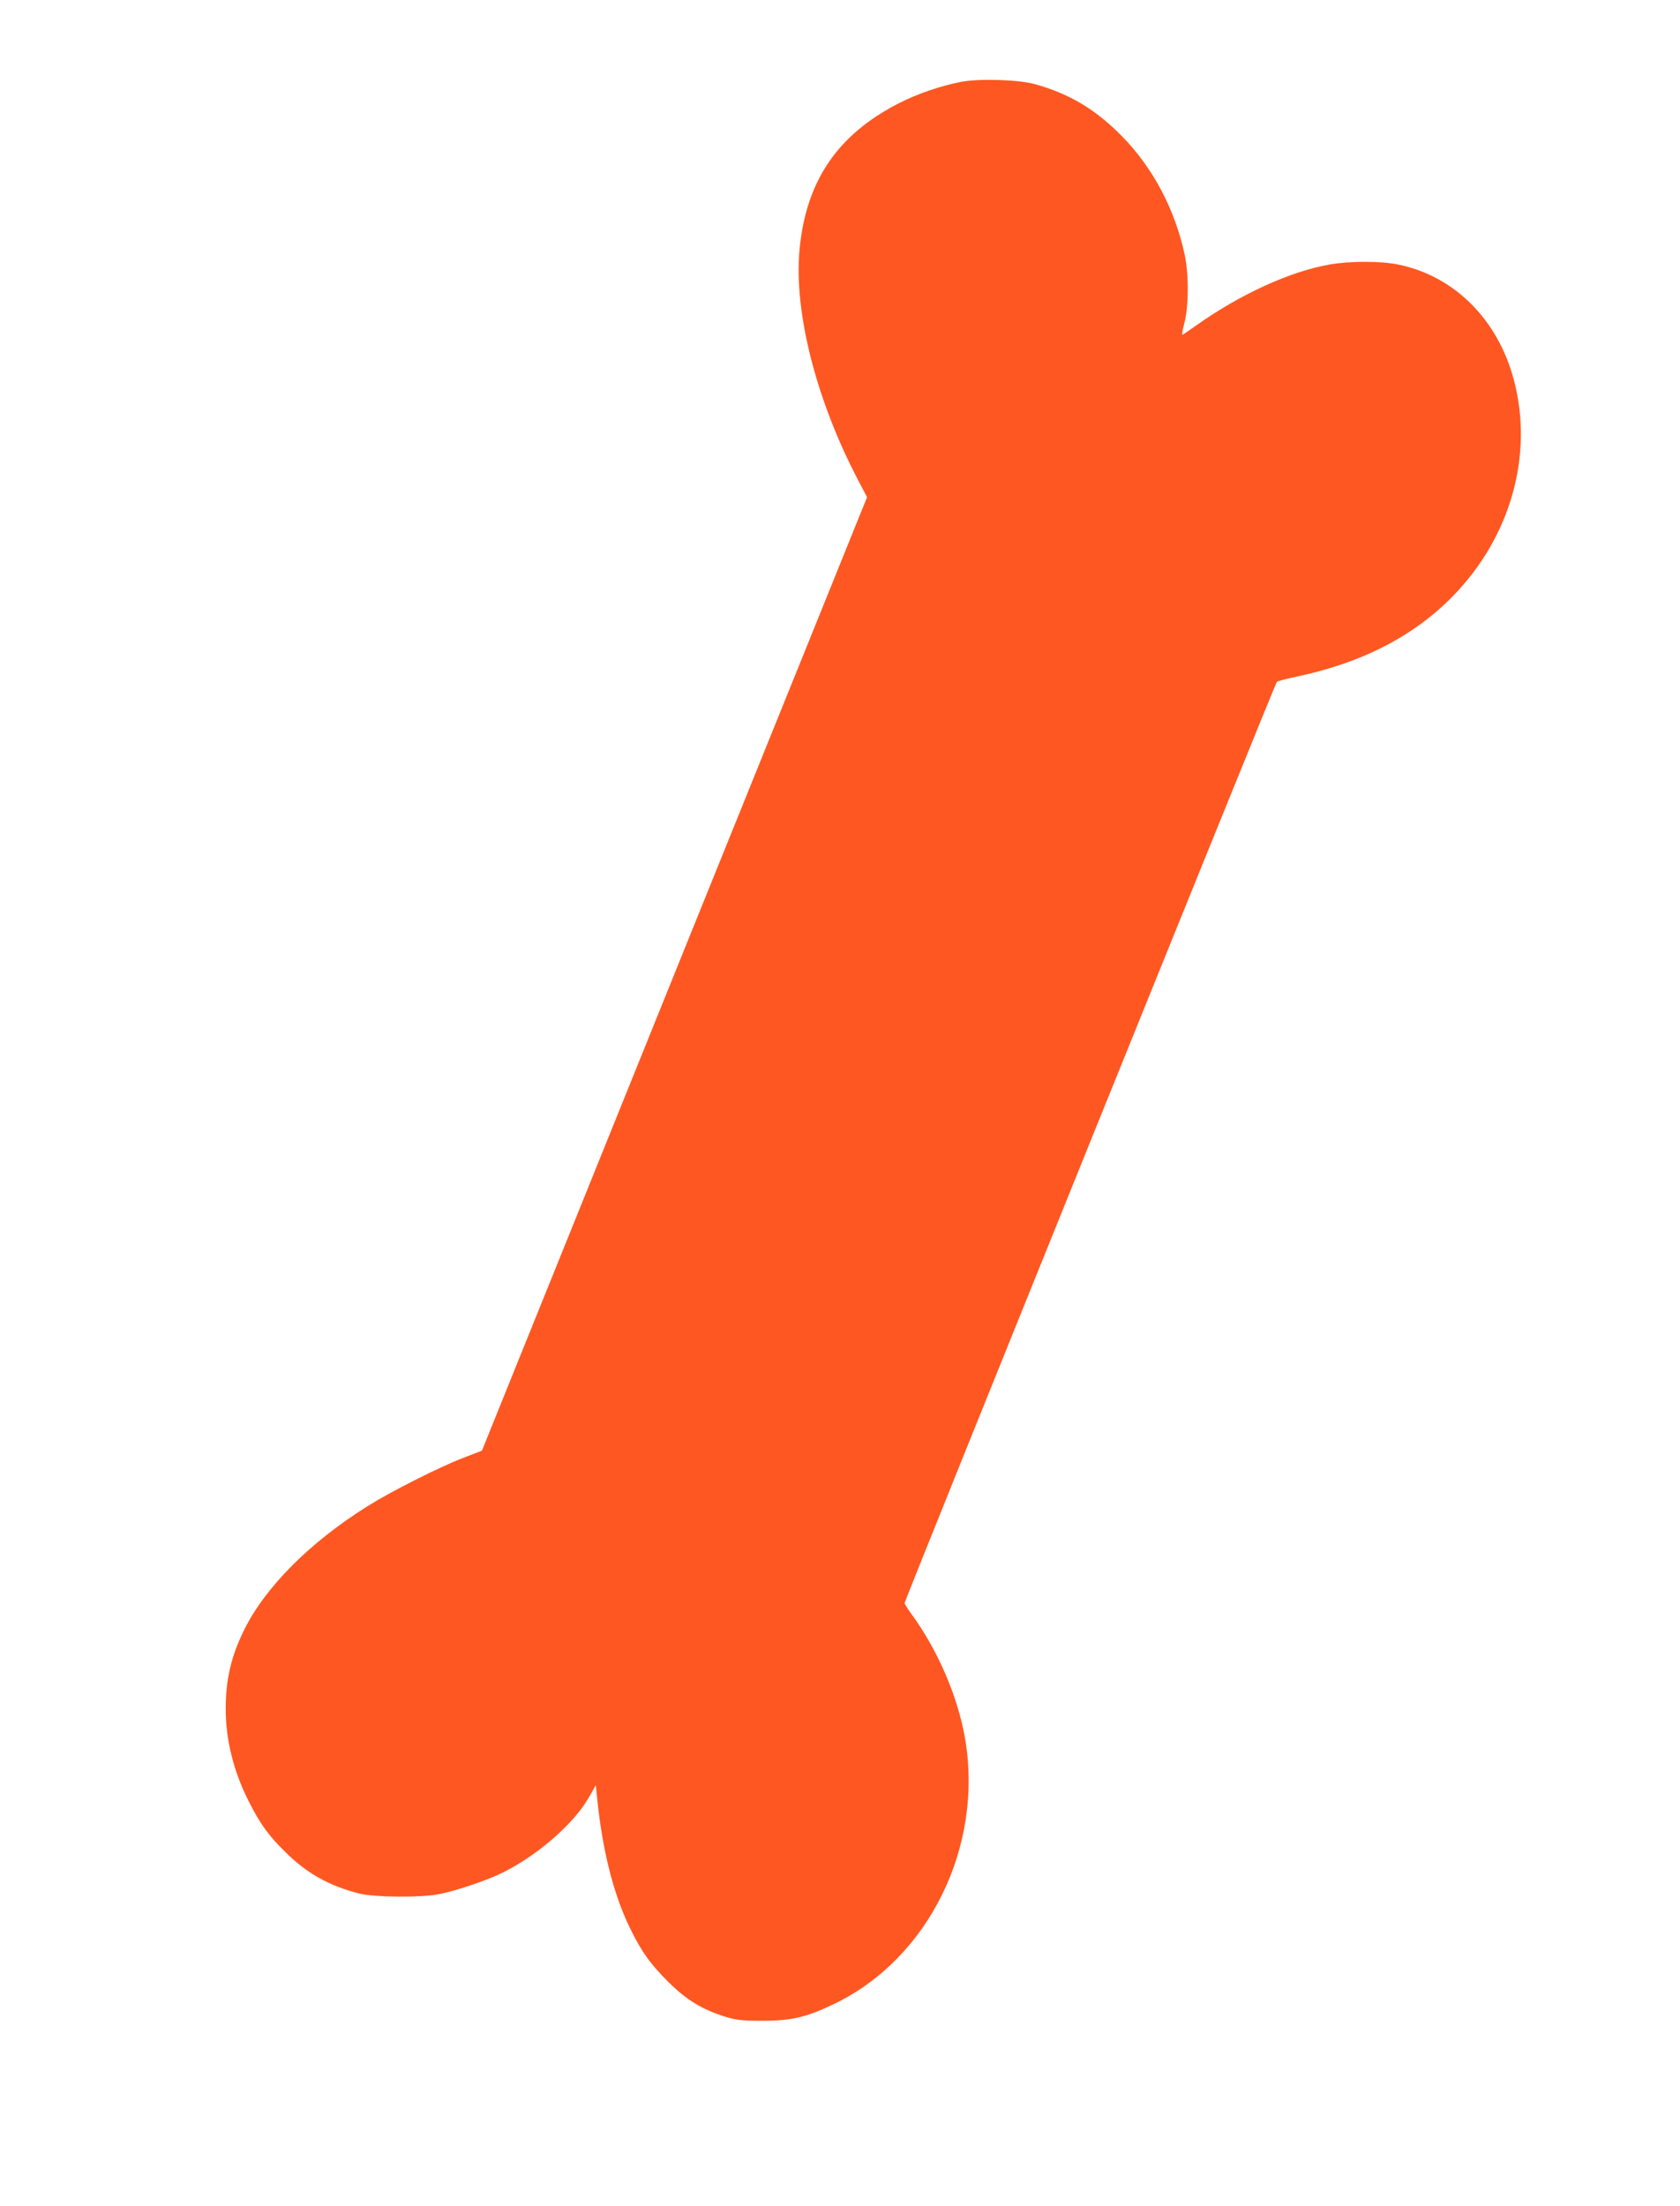 <?xml version="1.0" standalone="no"?>
<!DOCTYPE svg PUBLIC "-//W3C//DTD SVG 20010904//EN"
 "http://www.w3.org/TR/2001/REC-SVG-20010904/DTD/svg10.dtd">
<svg version="1.0" xmlns="http://www.w3.org/2000/svg"
 width="975pt" height="1280pt" viewBox="0 0 975 1280"
 preserveAspectRatio="xMidYMid meet">
<g transform="translate(0,1280) scale(0.1,-0.1)"
fill="#ff5722" stroke="none">
<path d="M5578 12325 c-116 -22 -254 -69 -361 -124 -357 -182 -540 -452 -577
-851 -33 -360 96 -868 337 -1330 l55 -105 -1118 -2766 -1117 -2766 -111 -43
c-138 -53 -417 -194 -554 -280 -333 -209 -590 -466 -714 -715 -76 -153 -108
-288 -108 -460 0 -181 45 -361 133 -536 66 -130 113 -197 212 -294 125 -125
257 -198 431 -242 88 -22 357 -24 459 -4 94 18 256 72 350 115 205 95 425 282
518 439 l45 79 7 -69 c30 -304 94 -560 190 -758 66 -136 119 -211 224 -315
106 -105 193 -158 331 -202 64 -19 96 -23 215 -23 172 0 258 21 421 100 545
265 862 910 755 1537 -42 244 -159 516 -313 725 -21 29 -38 57 -38 62 0 14
2150 5334 2160 5344 4 5 58 19 120 32 376 80 674 234 900 464 338 345 472 822
355 1260 -94 349 -345 599 -670 666 -102 21 -281 21 -400 0 -230 -41 -517
-172 -775 -355 -36 -25 -70 -49 -76 -52 -6 -4 -2 25 9 65 26 97 27 281 3 396
-56 264 -184 507 -365 691 -154 156 -302 245 -506 302 -95 26 -320 33 -427 13z"/>
</g>
</svg>
